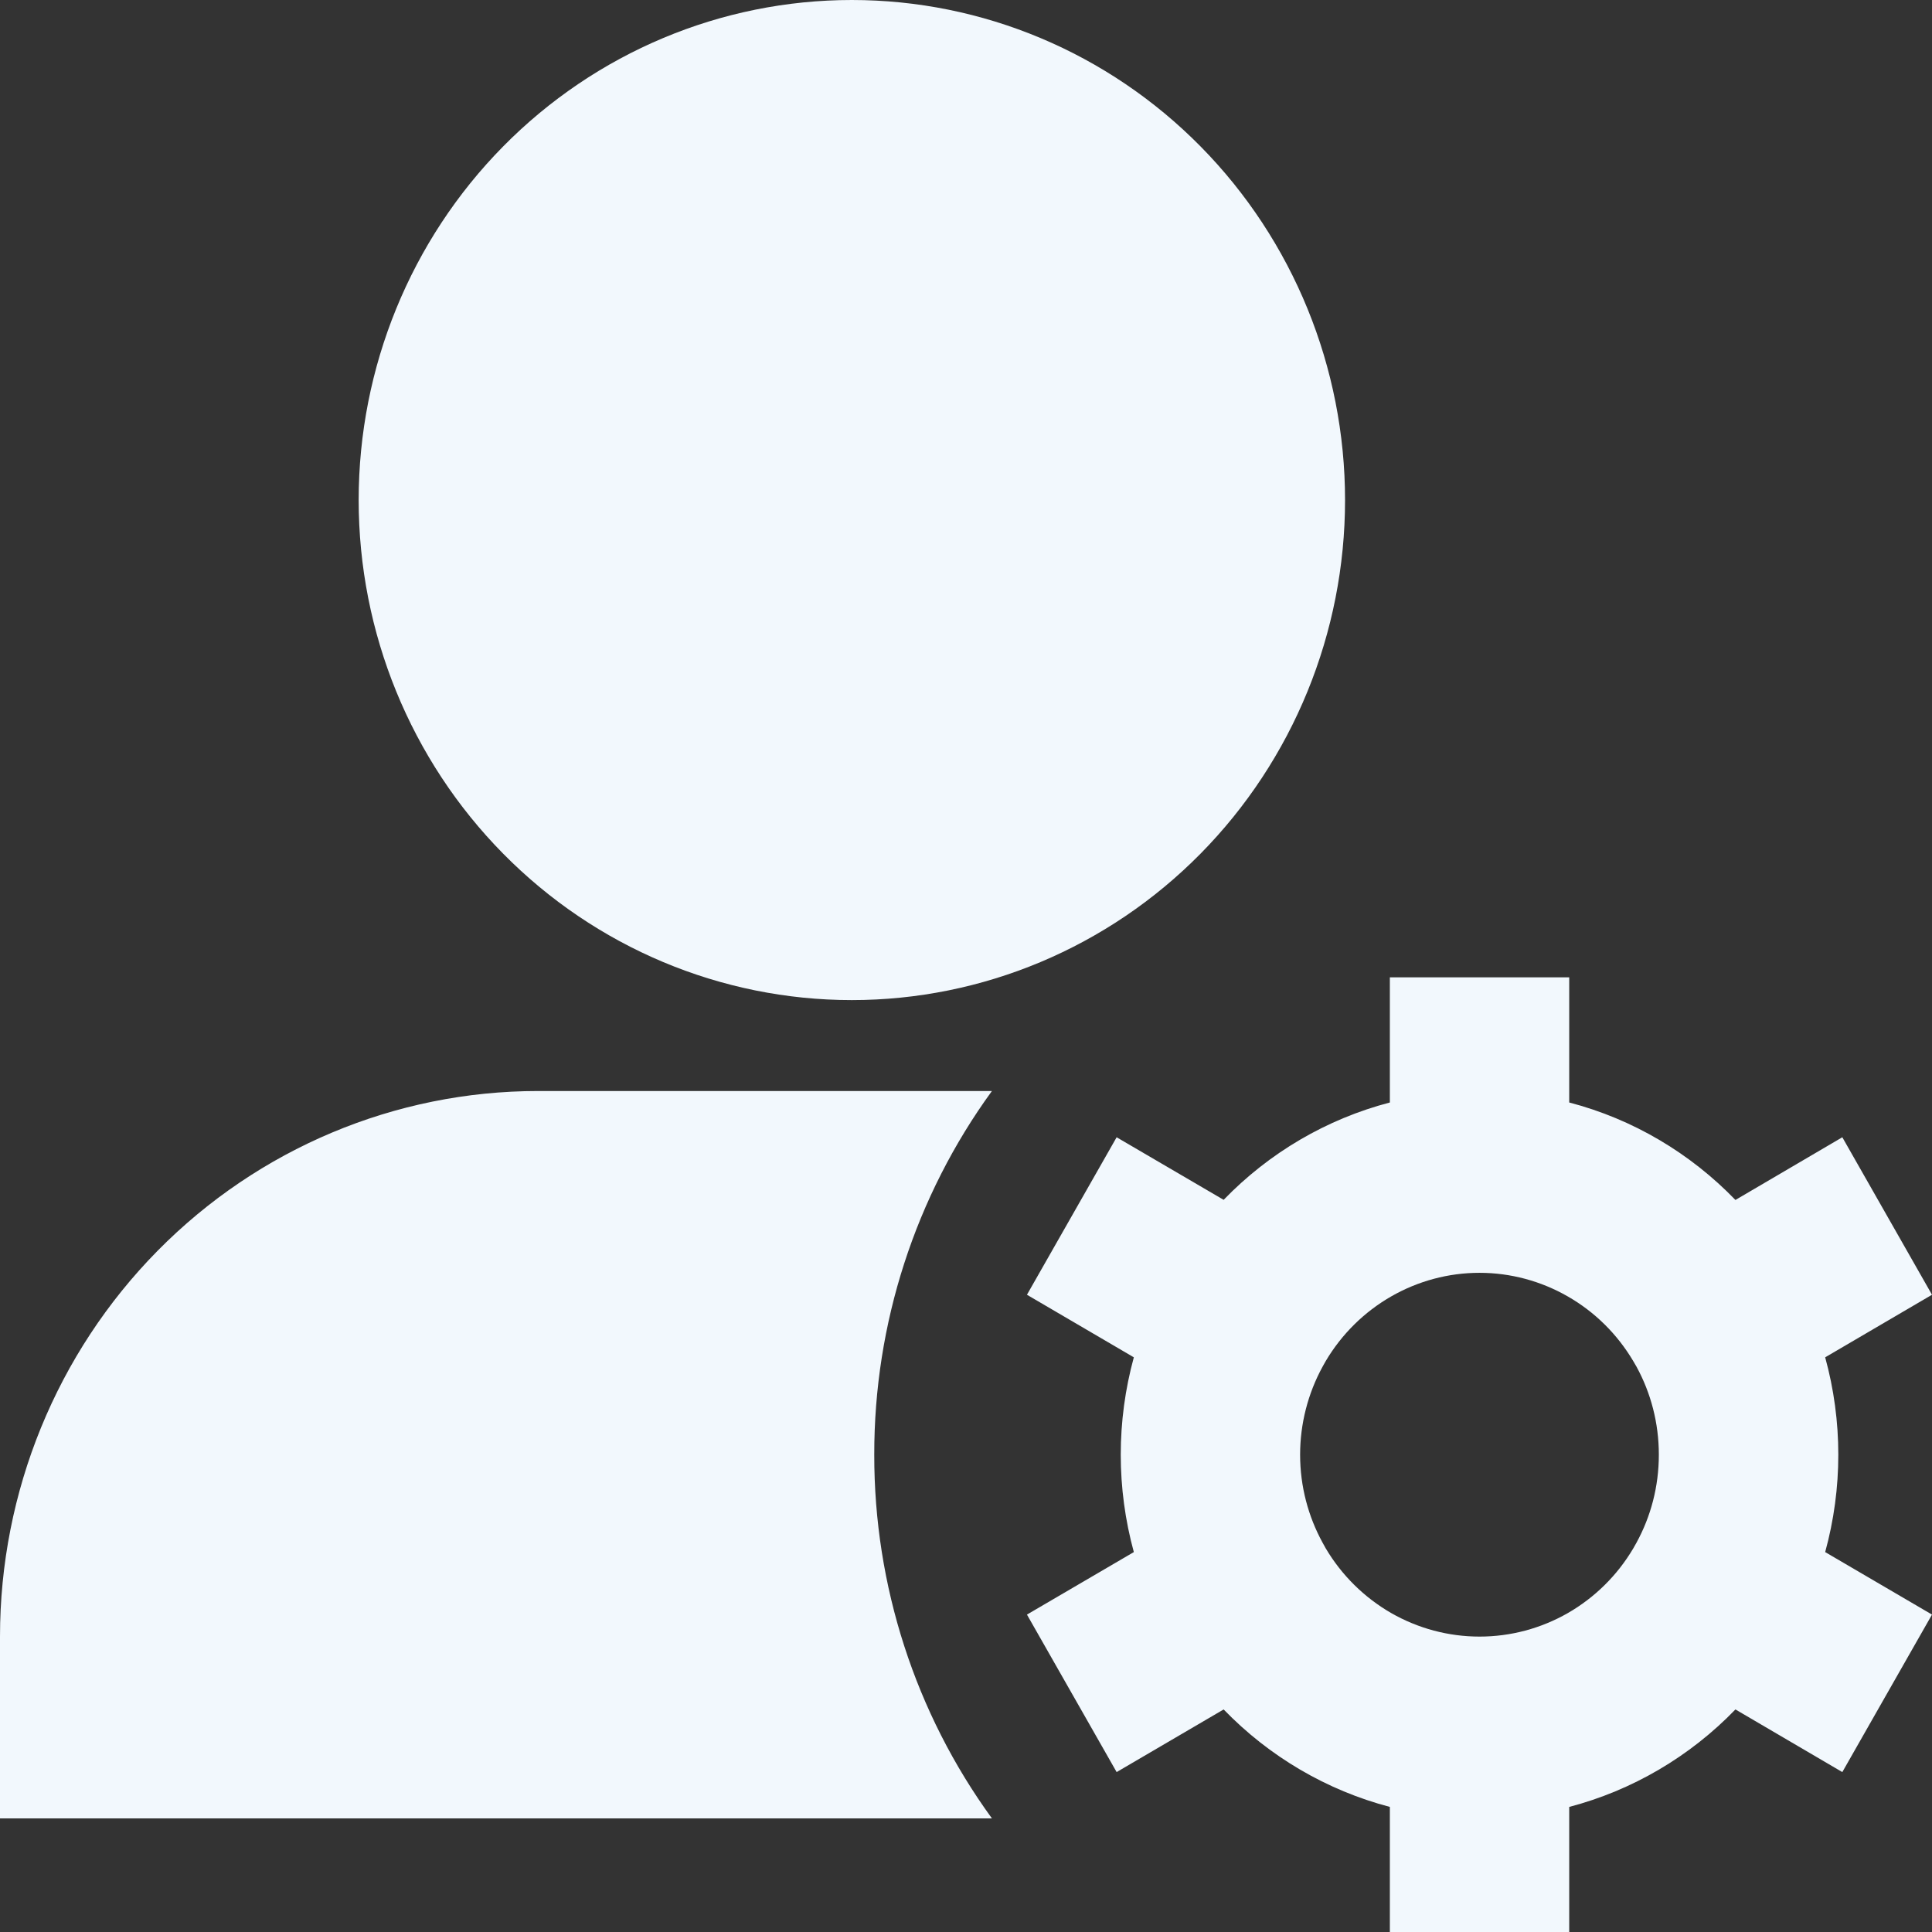<svg xmlns="http://www.w3.org/2000/svg" width="31" height="31" viewBox="0 0 31 31" fill="none"><rect x="0" y="0" width="31" height="31" fill="#333333" stroke="none"/><path d="M13.668 0C11.57 0 9.557 0.845 8.073 2.35C6.589 3.855 5.755 5.896 5.755 8.024C5.755 10.152 6.589 12.192 8.073 13.697C9.557 15.202 11.57 16.047 13.668 16.047C15.767 16.047 17.78 15.202 19.264 13.697C20.748 12.192 21.582 10.152 21.582 8.024C21.582 5.896 20.748 3.855 19.264 2.35C17.78 0.845 15.767 0 13.668 0ZM25.179 15.682V17.69C26.207 17.958 27.124 18.507 27.846 19.254L29.561 18.248L31 20.775L29.286 21.779C29.567 22.801 29.567 23.881 29.286 24.904L31 25.907L29.561 28.434L27.846 27.429C27.114 28.186 26.192 28.727 25.179 28.993V31H22.301V28.993C21.288 28.727 20.366 28.186 19.634 27.429L17.917 28.434L16.478 25.907L18.193 24.904C17.913 23.881 17.913 22.801 18.193 21.779L16.478 20.775L17.917 18.248L19.634 19.252C20.366 18.495 21.288 17.955 22.301 17.69V15.682H25.179ZM21.221 21.93C20.985 22.362 20.861 22.848 20.861 23.341C20.861 23.852 20.992 24.333 21.221 24.752L21.272 24.844C21.528 25.276 21.89 25.633 22.322 25.882C22.755 26.13 23.243 26.26 23.74 26.26C24.237 26.26 24.725 26.13 25.158 25.882C25.59 25.633 25.952 25.276 26.207 24.844L26.259 24.752C26.488 24.333 26.617 23.853 26.617 23.341C26.617 22.831 26.488 22.349 26.259 21.93L26.206 21.839C25.95 21.407 25.589 21.05 25.156 20.802C24.724 20.554 24.236 20.423 23.739 20.423C23.242 20.423 22.754 20.554 22.322 20.802C21.89 21.05 21.528 21.407 21.272 21.839L21.221 21.93ZM15.916 17.506C14.686 19.196 14.025 21.241 14.028 23.341C14.025 25.441 14.686 27.487 15.916 29.177H0V26.259C0 23.937 0.91 21.711 2.528 20.07C4.147 18.428 6.343 17.506 8.633 17.506H15.916Z" fill="#F2F8FD"></path></svg>
